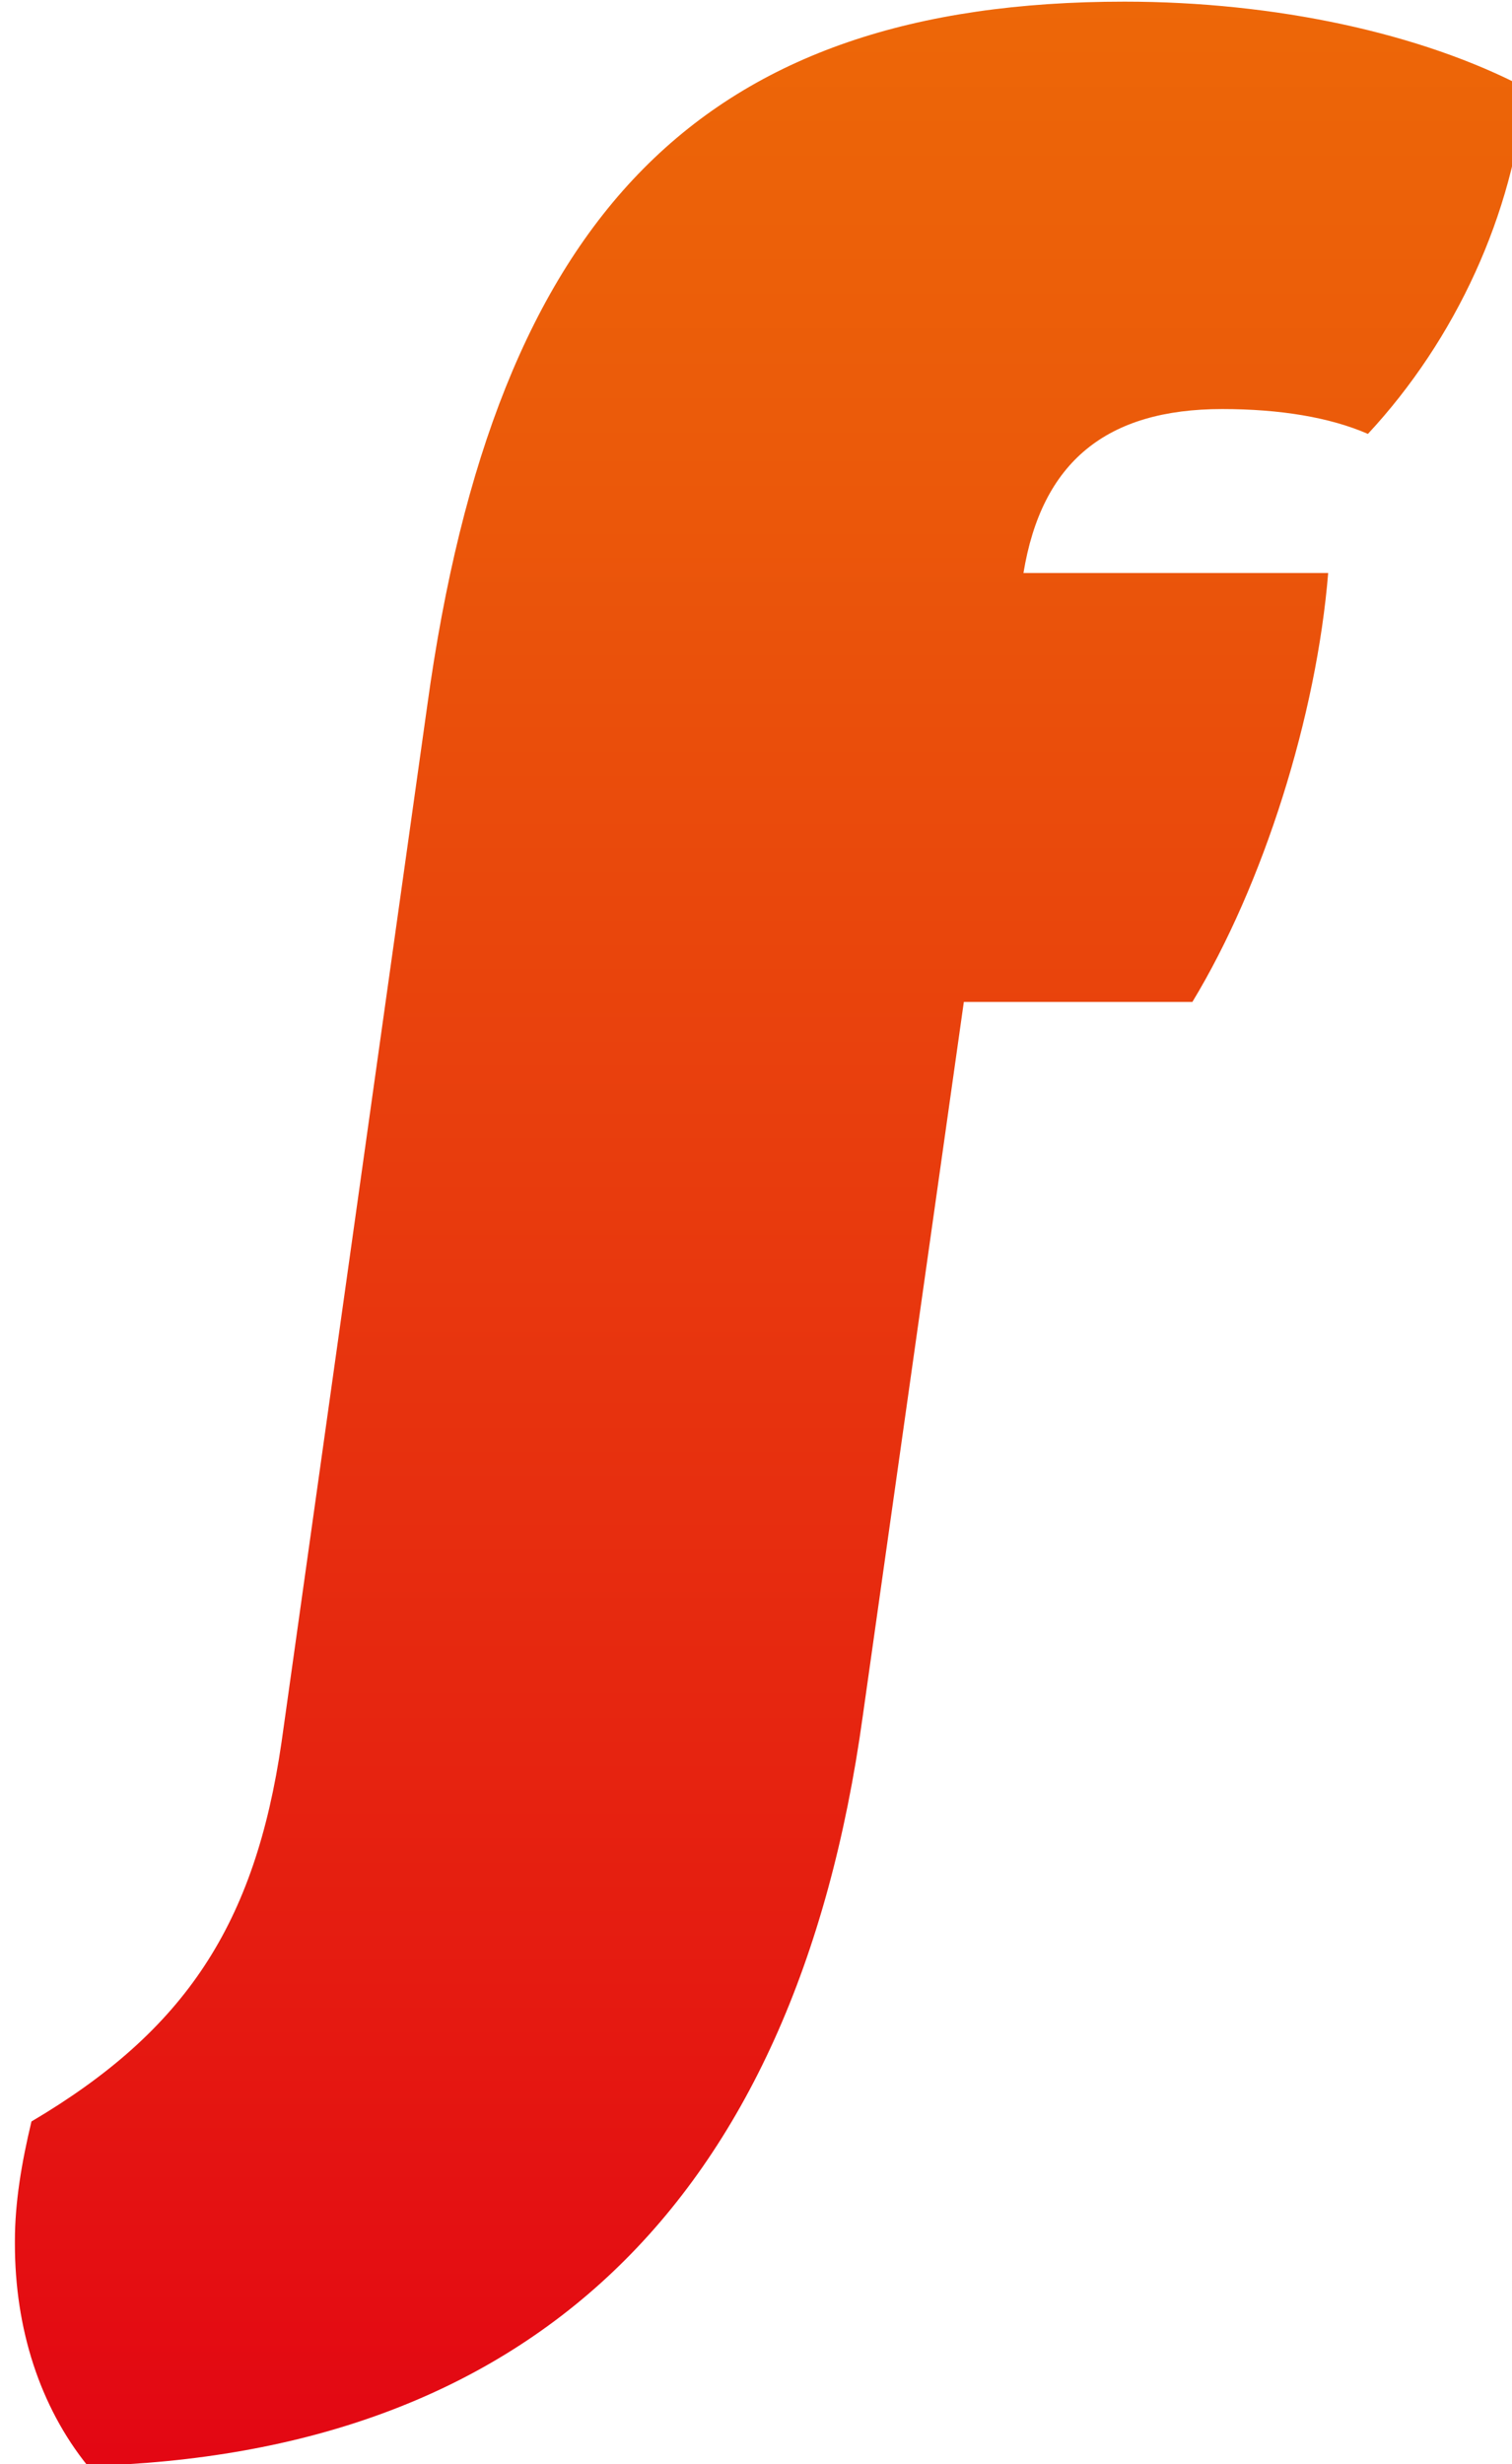 <?xml version="1.0" encoding="utf-8"?>
<!-- Generator: Adobe Illustrator 23.1.1, SVG Export Plug-In . SVG Version: 6.00 Build 0)  -->
<svg version="1.1" id="Ebene_1" xmlns="http://www.w3.org/2000/svg" xmlns:xlink="http://www.w3.org/1999/xlink" x="0px" y="0px"
	 viewBox="0 0 91.3 148.8" style="enable-background:new 0 0 91.3 148.8;" xml:space="preserve">
<style type="text/css">
	.st0{clip-path:url(#SVGID_2_);fill:url(#SVGID_3_);}
</style>
<g>
	<defs>
		<path id="SVGID_1_" d="M25.8,42.6L17,105.2c-1.6,11-5.8,17.4-15.1,22.9c-0.6,2.5-1,4.9-1,7.2v0.2c0,5.1,1.5,9.8,4.4,13.4
			c26.3-0.7,42.7-15.5,46.8-45.3l6.1-43.1H72c4.3-7.1,7.5-17.3,8.2-25.9H61.8c1.1-6.7,5-9.9,12-9.9c3.5,0,6.5,0.5,8.8,1.5
			c5.3-5.7,8.8-13.3,9.5-20.9C85.8,2,77,0.1,67.9,0.1C42.5,0.1,29.9,12.8,25.8,42.6"/>
	</defs>
	<clipPath id="SVGID_2_">
		<use xlink:href="#SVGID_1_"  style="overflow:visible;"/>
	</clipPath>
	
		<linearGradient id="SVGID_3_" gradientUnits="userSpaceOnUse" x1="-637.312" y1="459.576" x2="-636.312" y2="459.576" gradientTransform="matrix(0 236.43 236.43 0 -108611.086 150592.219)">
		<stop  offset="0" style="stop-color:#F39200"/>
		<stop  offset="0.488" style="stop-color:#EB5A0A"/>
		<stop  offset="1" style="stop-color:#E30613"/>
	</linearGradient>
	<rect x="0.8" y="0.1" class="st0" width="91.3" height="148.8"/>
</g>
</svg>
